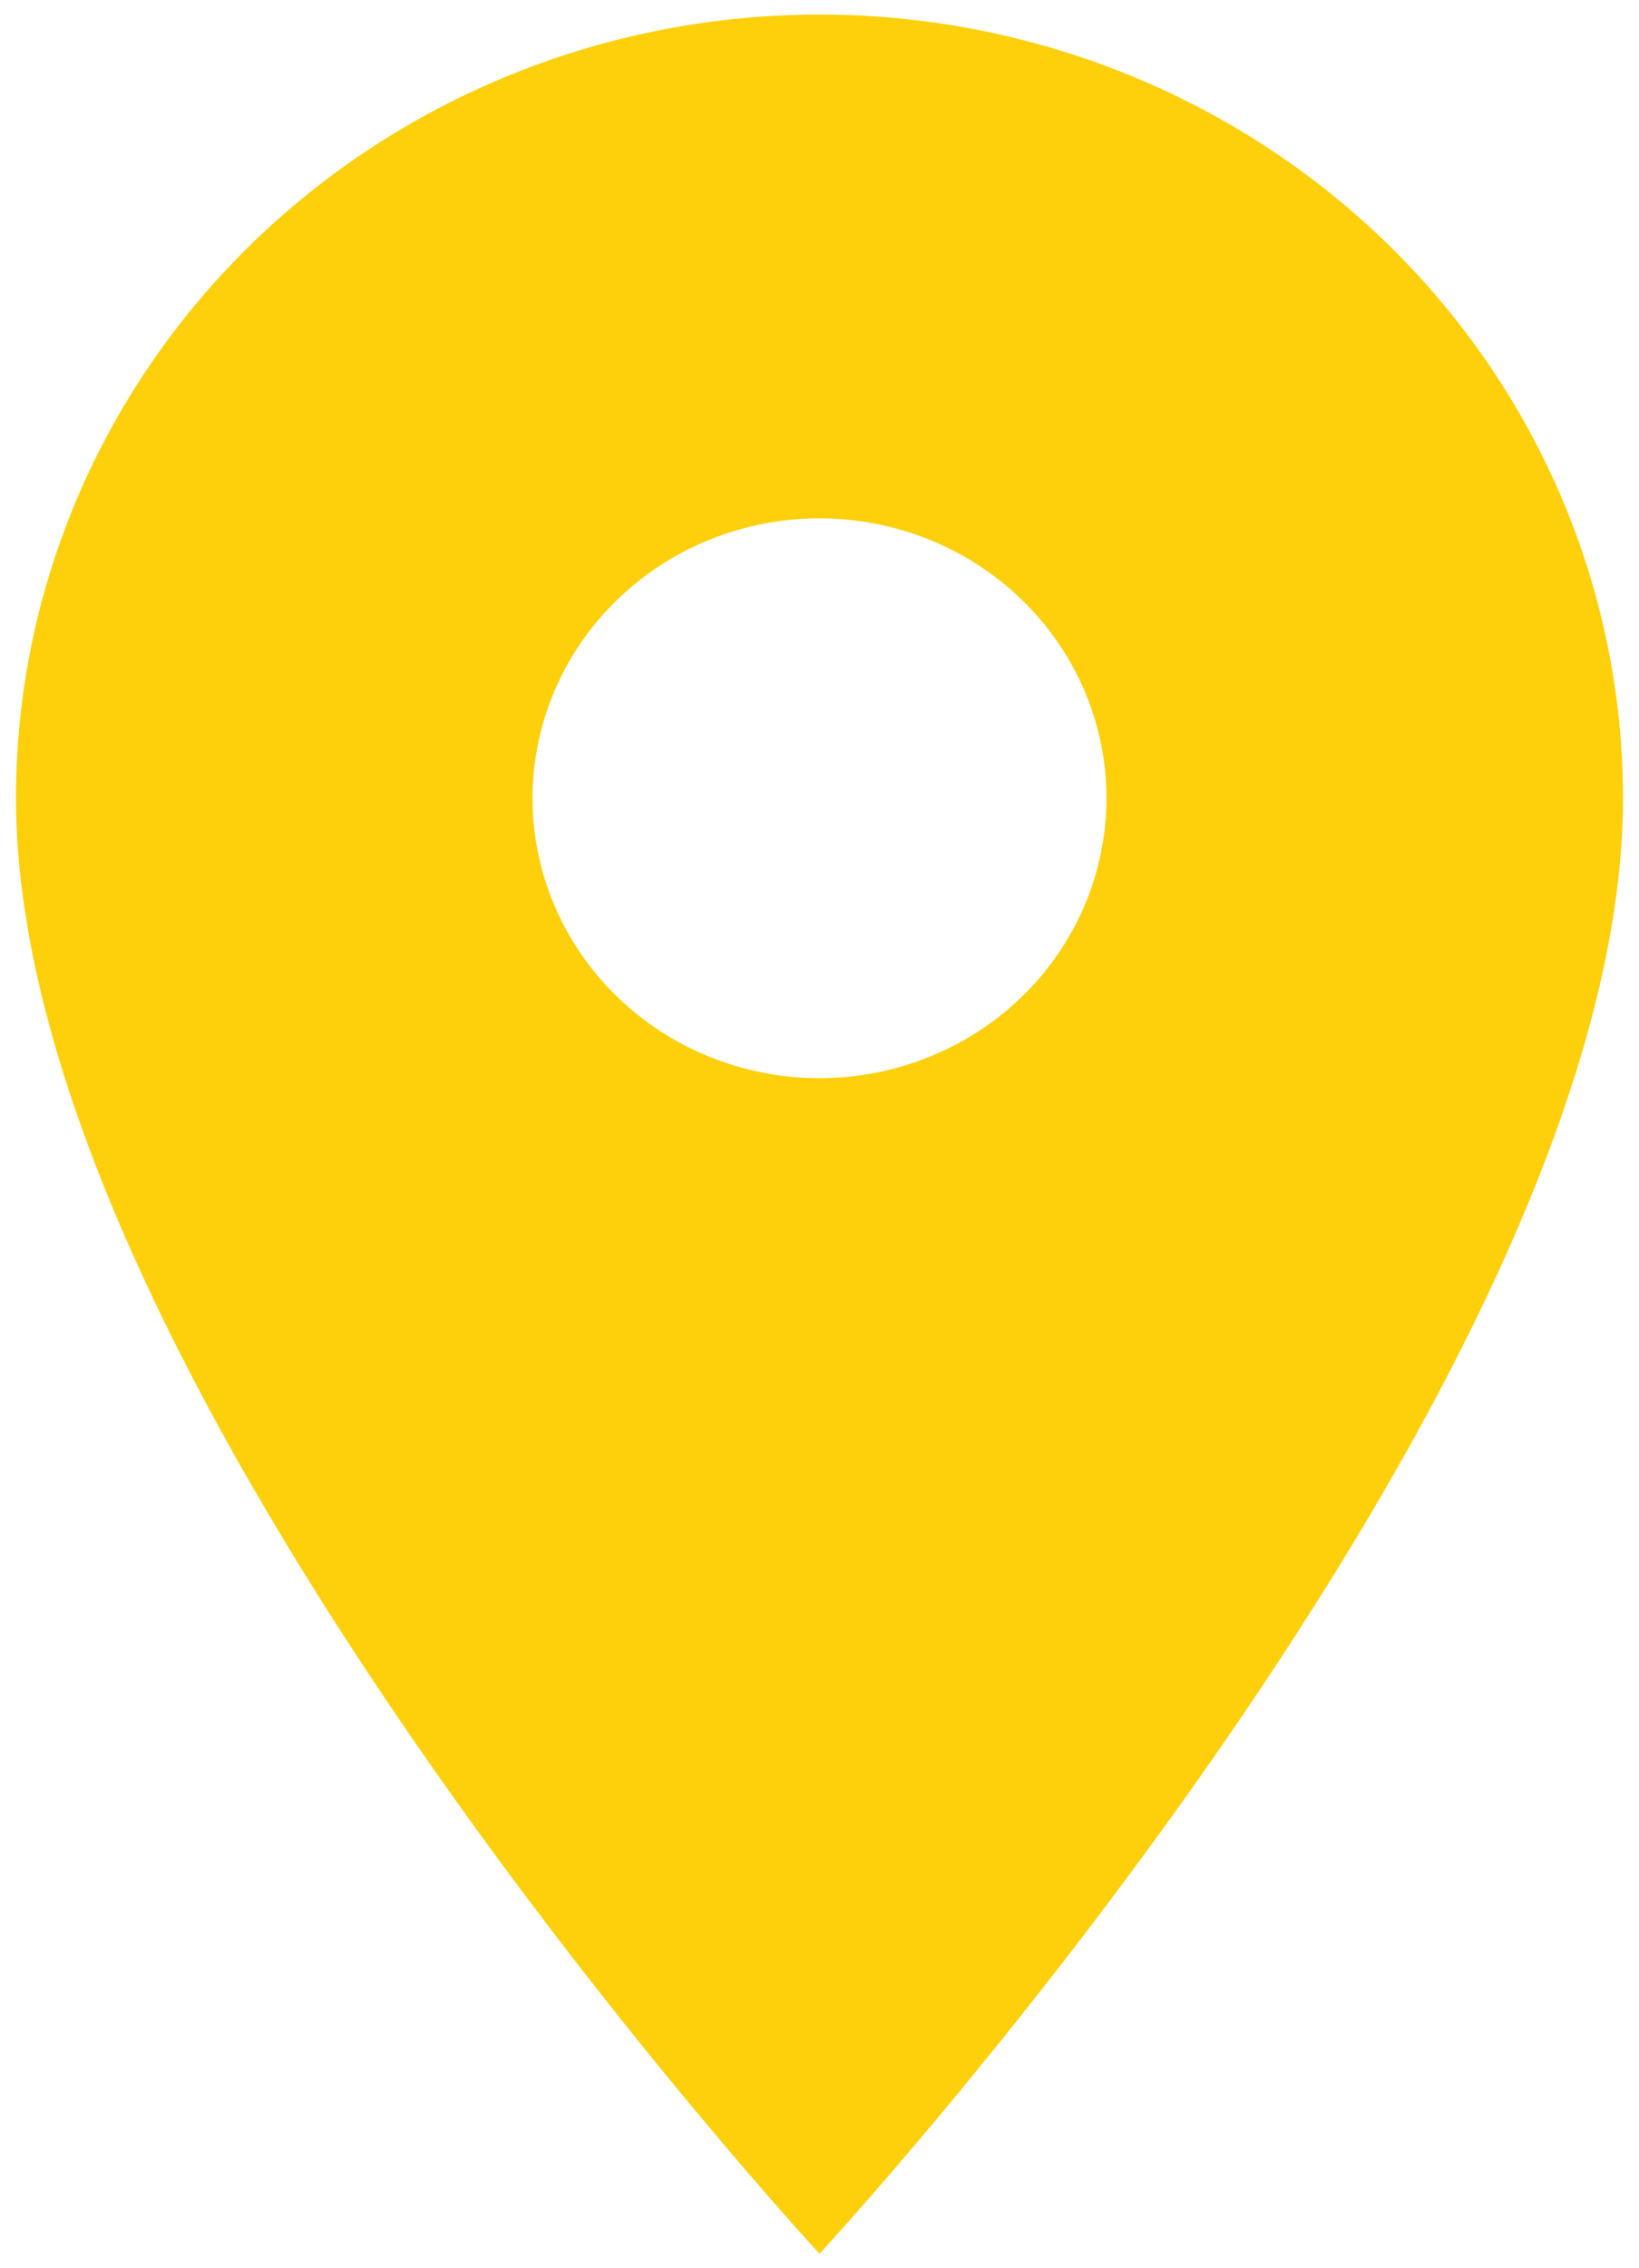 <?xml version="1.0" encoding="UTF-8"?> <svg xmlns="http://www.w3.org/2000/svg" width="47" height="65" viewBox="0 0 47 65" fill="none"><path d="M23.5 30.896C21.317 30.896 19.224 30.051 17.681 28.546C16.138 27.042 15.271 25.002 15.271 22.875C15.271 20.748 16.138 18.707 17.681 17.203C19.224 15.699 21.317 14.854 23.5 14.854C25.682 14.854 27.776 15.699 29.319 17.203C30.862 18.707 31.729 20.748 31.729 22.875C31.729 23.928 31.516 24.971 31.103 25.944C30.689 26.917 30.083 27.802 29.319 28.546C28.555 29.291 27.648 29.882 26.649 30.285C25.651 30.688 24.581 30.896 23.5 30.896ZM23.5 0.417C17.389 0.417 11.528 2.783 7.207 6.994C2.886 11.206 0.458 16.919 0.458 22.875C0.458 39.719 23.5 64.583 23.5 64.583C23.5 64.583 46.542 39.719 46.542 22.875C46.542 16.919 44.114 11.206 39.793 6.994C35.472 2.783 29.611 0.417 23.5 0.417Z" fill="#FED00B"></path></svg> 